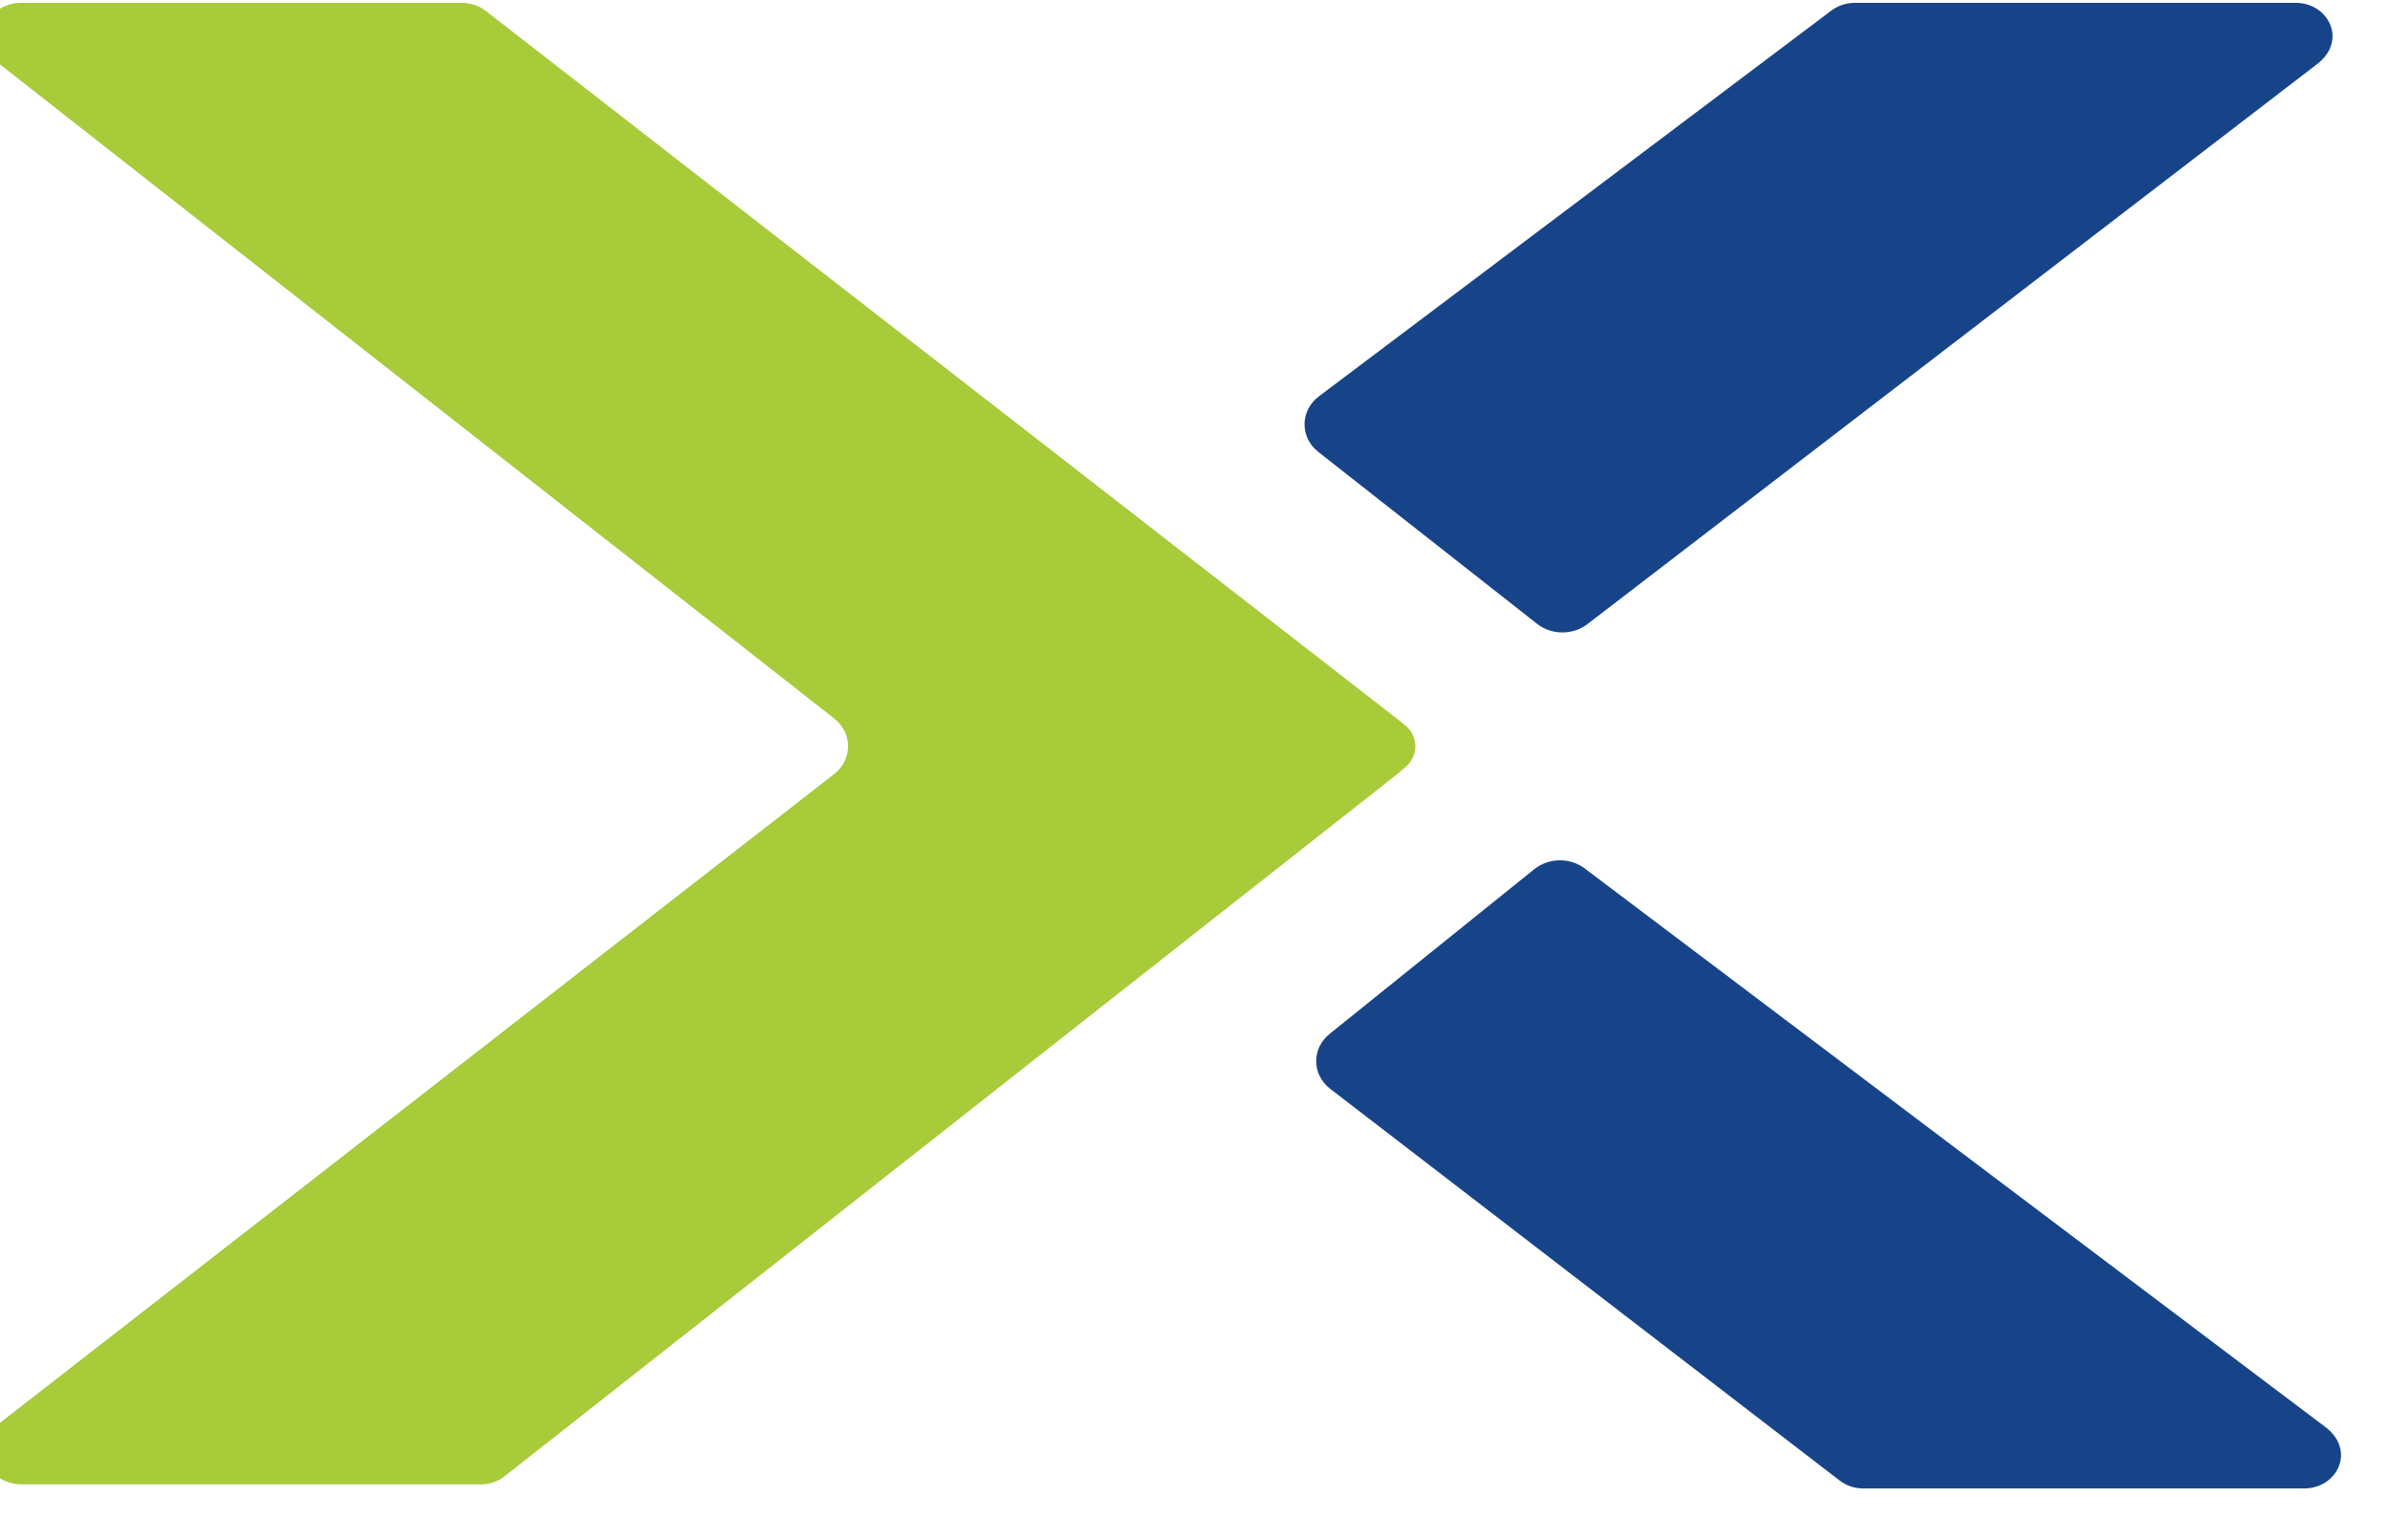 <?xml version="1.0" encoding="UTF-8"?> <svg xmlns="http://www.w3.org/2000/svg" width="45" height="29" viewBox="0 0 45 29" fill="none"><g clip-path="url(#clip0)"><path fill-rule="evenodd" clip-rule="evenodd" d="M9.495 27.802C9.373 27.899 9.215 27.951 9.053 27.951H0.417C0.144 27.951 -0.122 27.818 -0.235 27.587C-0.365 27.322 -0.289 27.013 -0.055 26.834L15.704 14.577C16.055 14.303 16.056 13.804 15.706 13.529L-0.031 1.189C-0.222 1.039 -0.333 0.809 -0.289 0.582C-0.23 0.268 0.061 0.054 0.39 0.054H8.7C8.86 0.054 9.015 0.106 9.142 0.202L26.292 13.525L26.447 13.648C26.71 13.855 26.717 14.229 26.462 14.446L26.292 14.589L9.495 27.802Z" fill="#A8CB3A"></path><path fill-rule="evenodd" clip-rule="evenodd" d="M28.94 11.746C29.215 11.963 29.62 11.963 29.895 11.747L43.651 1.189C43.842 1.039 43.952 0.809 43.909 0.582C43.85 0.268 43.558 0.054 43.23 0.054H34.92C34.76 0.054 34.605 0.106 34.478 0.202L24.825 7.469C24.476 7.741 24.475 8.237 24.822 8.51L28.94 11.746Z" fill="#174489"></path><path fill-rule="evenodd" clip-rule="evenodd" d="M28.894 16.362C29.17 16.146 29.574 16.145 29.85 16.362L43.81 26.891C44.001 27.041 44.111 27.271 44.069 27.499C44.01 27.812 43.718 28.027 43.389 28.027H35.078C34.919 28.027 34.764 27.975 34.637 27.878L25.045 20.502C24.695 20.231 24.694 19.735 25.042 19.462L28.894 16.362Z" fill="#174489"></path></g><defs><clipPath id="clip0"><rect width="45" height="28.5" fill="white"></rect></clipPath></defs></svg> 